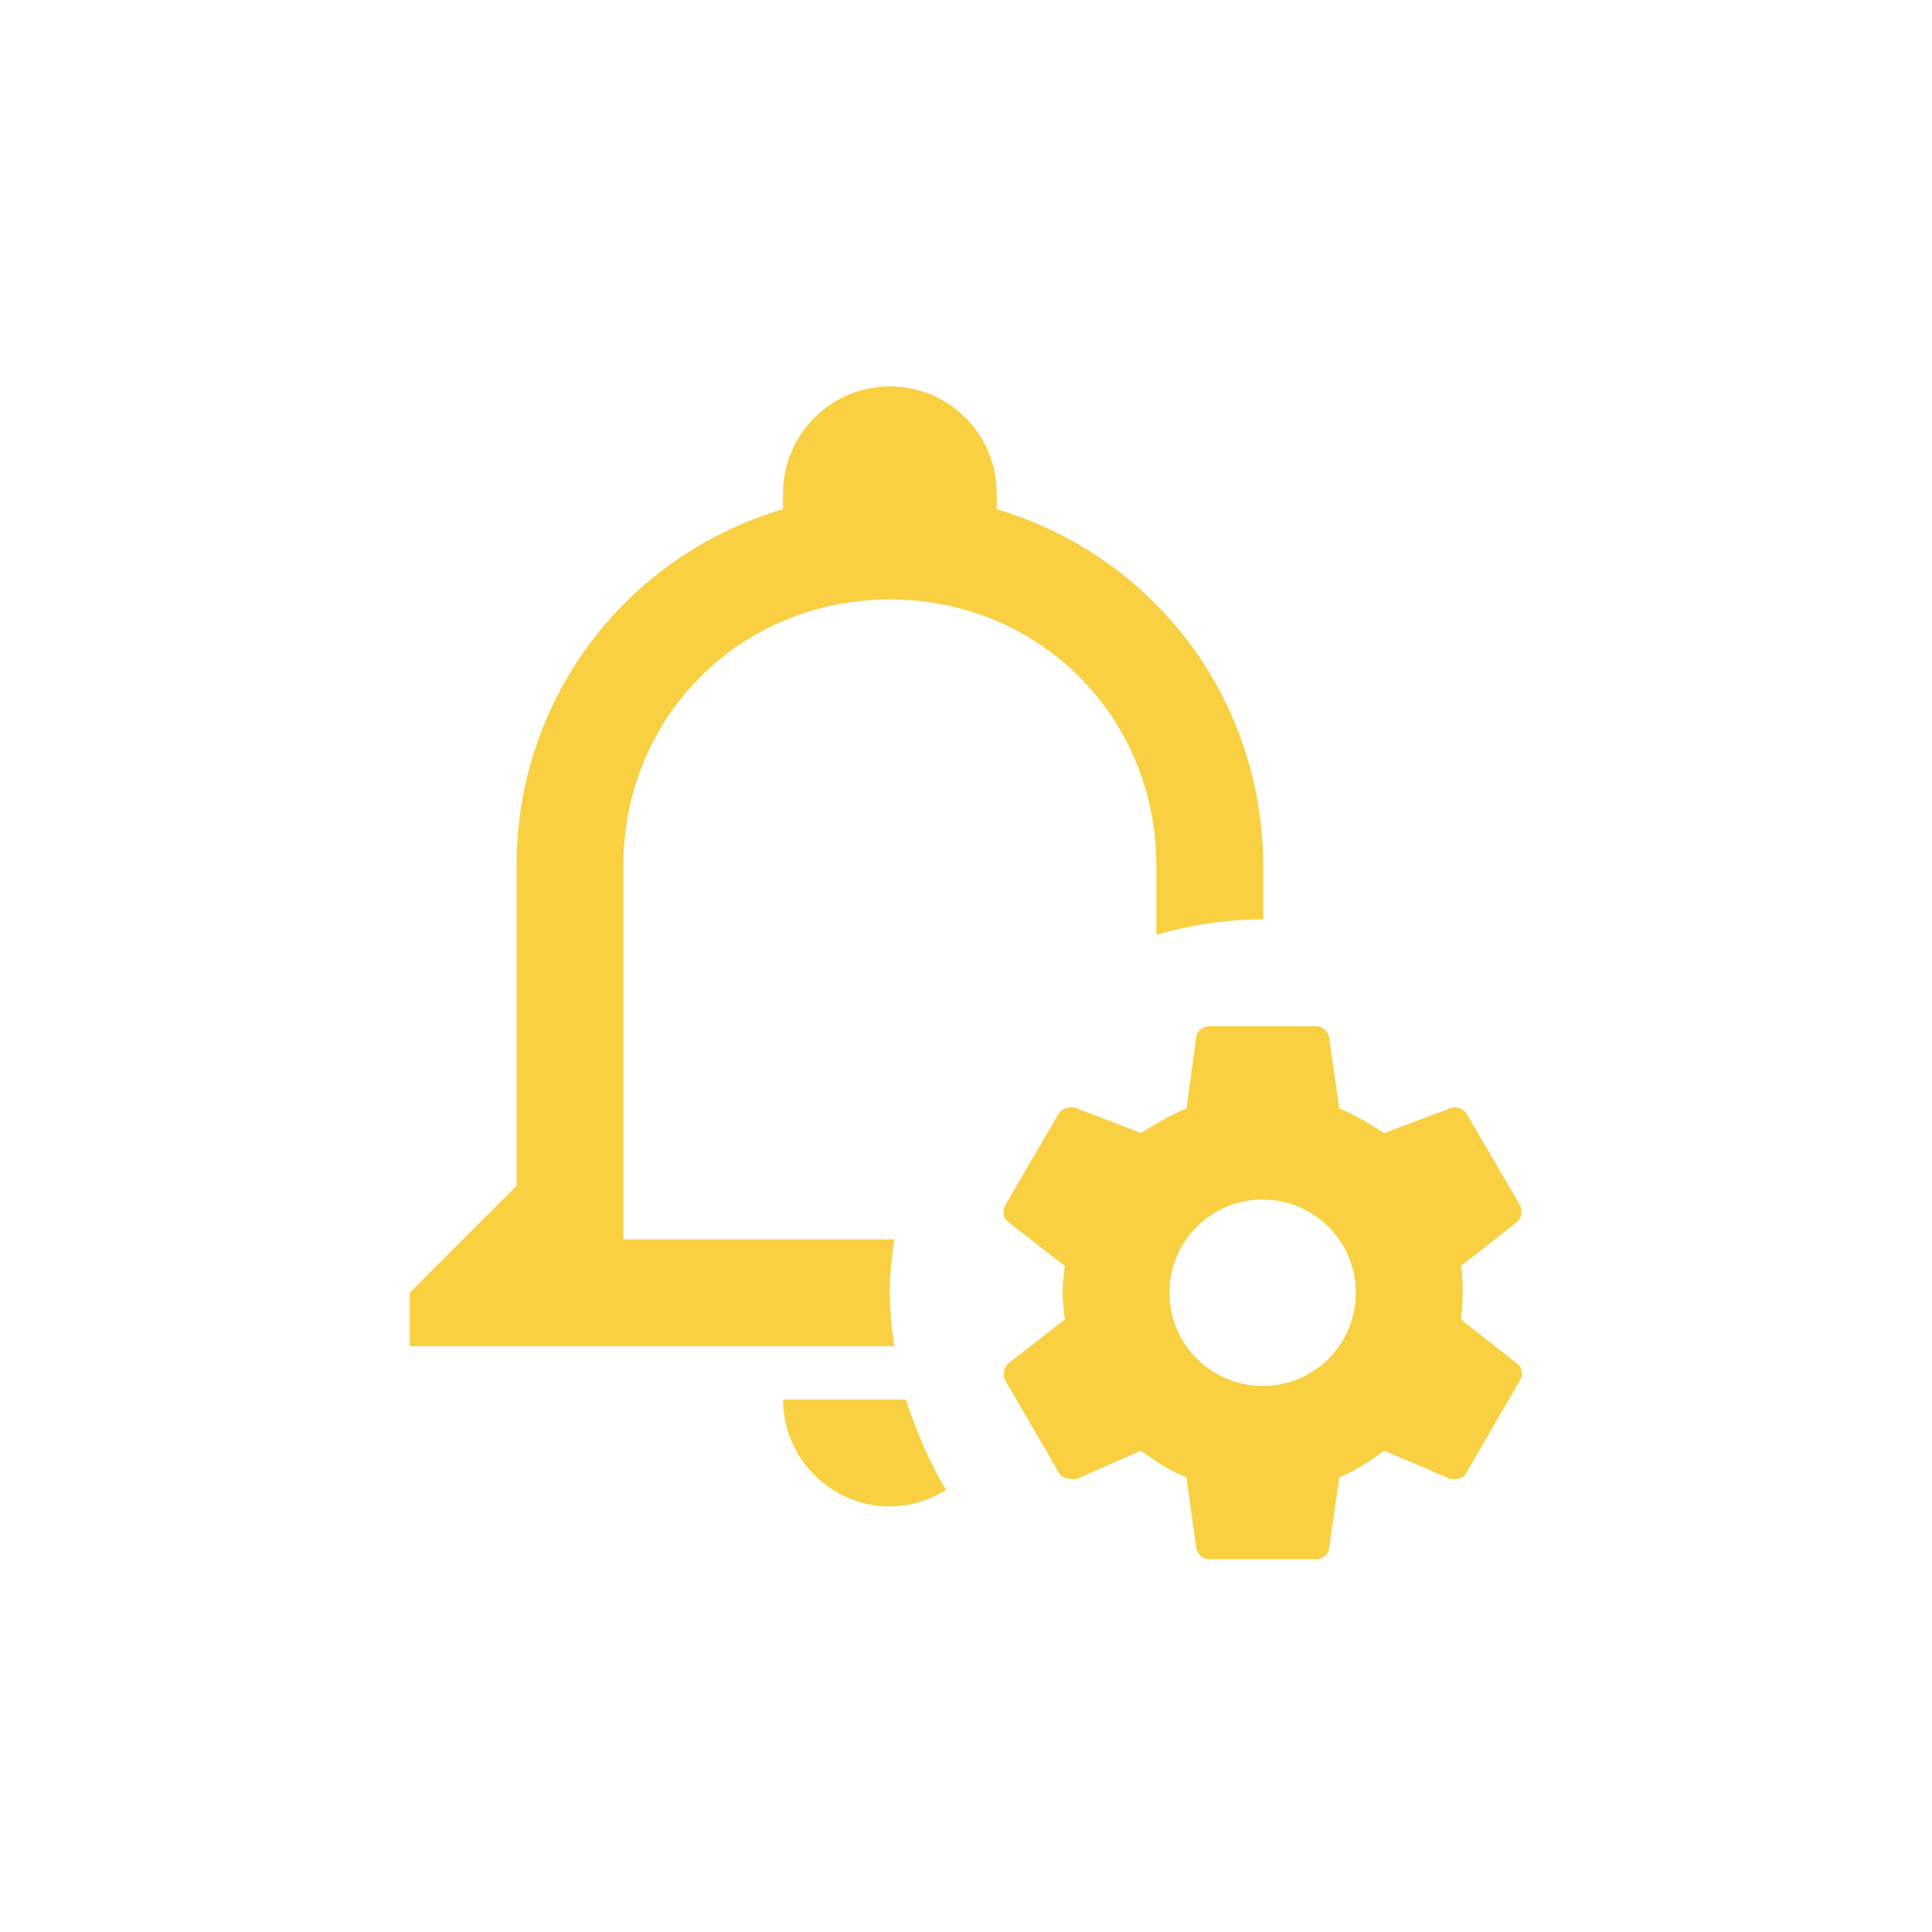 <?xml version="1.0" encoding="UTF-8"?>
<svg id="Layer_2" data-name="Layer 2" xmlns="http://www.w3.org/2000/svg" viewBox="0 0 34 34">
  <defs>
    <style>
      .cls-1 {
        fill: none;
      }

      .cls-2 {
        fill: #f8d041;
      }
    </style>
  </defs>
  <g id="Layer_1-2" data-name="Layer 1">
    <g>
      <rect class="cls-1" width="34" height="34"/>
      <path class="cls-2" d="M25.71,23.22c.02-.16.03-.31.03-.47s0-.31-.03-.47l.98-.77c.09-.07.11-.17.06-.3l-.94-1.61c-.06-.1-.18-.13-.28-.1l-1.17.44c-.26-.16-.5-.32-.79-.43l-.18-1.25c-.02-.11-.11-.2-.23-.2h-1.88c-.11,0-.22.08-.23.2l-.17,1.25c-.3.11-.53.27-.8.43l-1.14-.44c-.12-.03-.25,0-.31.1l-.94,1.61c-.06.13-.03.23.06.3l.99.77c-.02.16-.04.32-.04.47s.02.31.04.47l-.99.77c-.08.07-.11.2-.06.3l.94,1.62c.06.12.19.12.31.12l1.14-.5c.26.19.5.35.8.47l.17,1.24c.02.11.12.2.23.2h1.88c.12,0,.22-.08.23-.2l.18-1.24c.29-.12.53-.28.79-.47l1.17.5c.1,0,.23,0,.28-.12l.94-1.62c.06-.1.04-.23-.06-.3l-.98-.77ZM22.22,24.39c-.9,0-1.64-.73-1.64-1.64s.74-1.64,1.64-1.64,1.64.73,1.64,1.64-.73,1.64-1.64,1.64ZM15.73,23.69H7.21v-.94l1.88-1.88v-5.63c0-2.91,1.88-5.44,4.69-6.28v-.28c0-1.03.84-1.88,1.88-1.88s1.88.84,1.88,1.88v.28c2.81.84,4.69,3.38,4.69,6.28v.94c-.65,0-1.29.1-1.88.27v-1.21c0-2.63-2.06-4.69-4.69-4.69s-4.69,2.06-4.69,4.69v6.57h4.77c-.05.31-.08.62-.08.94s.03.63.08.94ZM15.94,24.63c.19.56.41,1.1.71,1.59-.29.18-.63.29-.99.29-1.03,0-1.88-.84-1.88-1.88h2.16Z"/>
    </g>
  </g>
</svg>